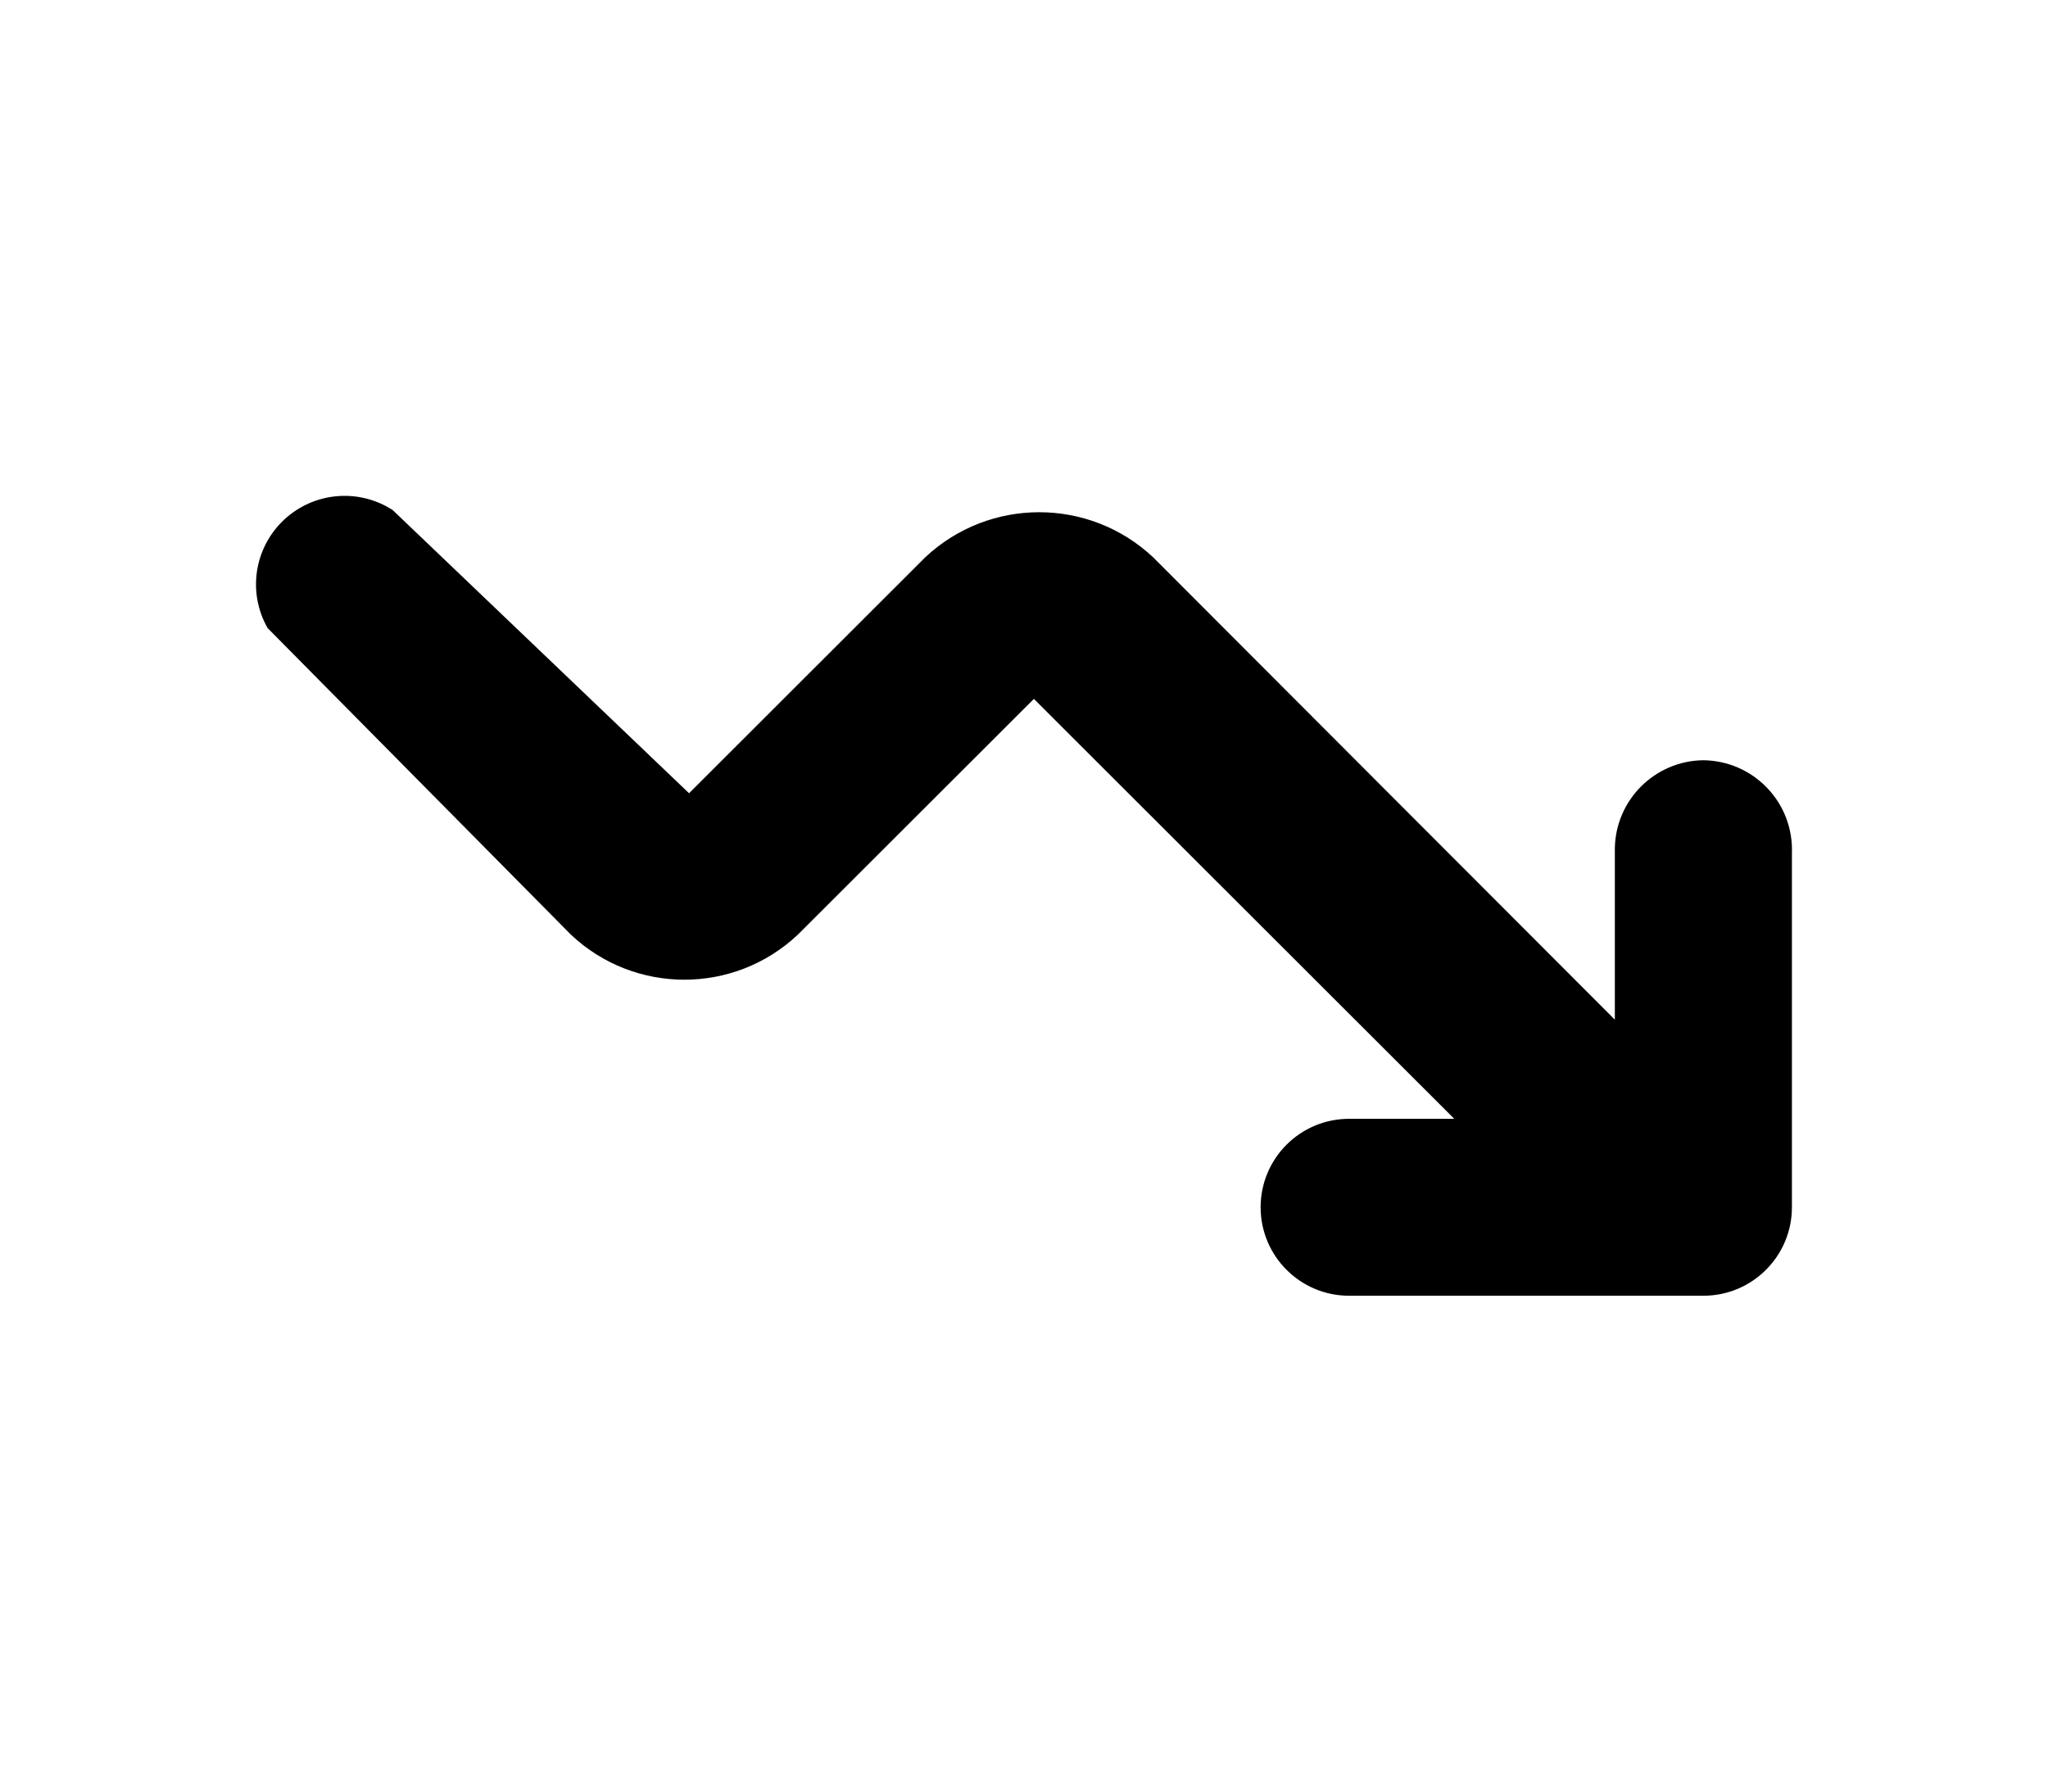 <?xml version="1.0" encoding="UTF-8"?> <svg xmlns="http://www.w3.org/2000/svg" width="24" height="21" viewBox="0 0 24 21" fill="none"><g clip-path="url(#clip0_128_326)"><path fill-rule="evenodd" clip-rule="evenodd" d="M2.714 -5.125H21.286C24.442 -5.125 27 -2.46 27 0.827V20.173C27 23.46 24.442 26.125 21.286 26.125H2.714C-0.442 26.125 -3 23.46 -3 20.173V0.827C-3 -2.46 -0.442 -5.125 2.714 -5.125ZM21.286 23.893C23.258 23.893 24.857 22.227 24.857 20.173V0.827C24.857 -1.227 23.258 -2.893 21.286 -2.893H2.714C0.742 -2.893 -0.857 -1.227 -0.857 0.827V20.173C-0.857 22.227 0.742 23.893 2.714 23.893H21.286Z" fill="black"></path><path d="M19.961 8.911C19.391 8.918 18.931 9.378 18.924 9.947V11.952L13.513 6.532C12.763 5.828 11.594 5.828 10.843 6.532L8.075 9.298L4.602 5.979C4.201 5.719 3.674 5.767 3.326 6.095C2.978 6.423 2.899 6.946 3.136 7.362L6.692 10.957C7.438 11.659 8.602 11.659 9.348 10.957L12.116 8.192L17.042 13.114H15.81C15.237 13.114 14.773 13.578 14.773 14.151C14.773 14.723 15.237 15.188 15.81 15.188H19.961C20.535 15.188 20.999 14.723 20.999 14.151V10.003C21.01 9.719 20.907 9.443 20.711 9.238C20.516 9.032 20.245 8.914 19.961 8.911Z" fill="black"></path></g><defs><clipPath id="clip0_128_326"><rect width="24" height="21" fill="white"></rect></clipPath></defs></svg> 